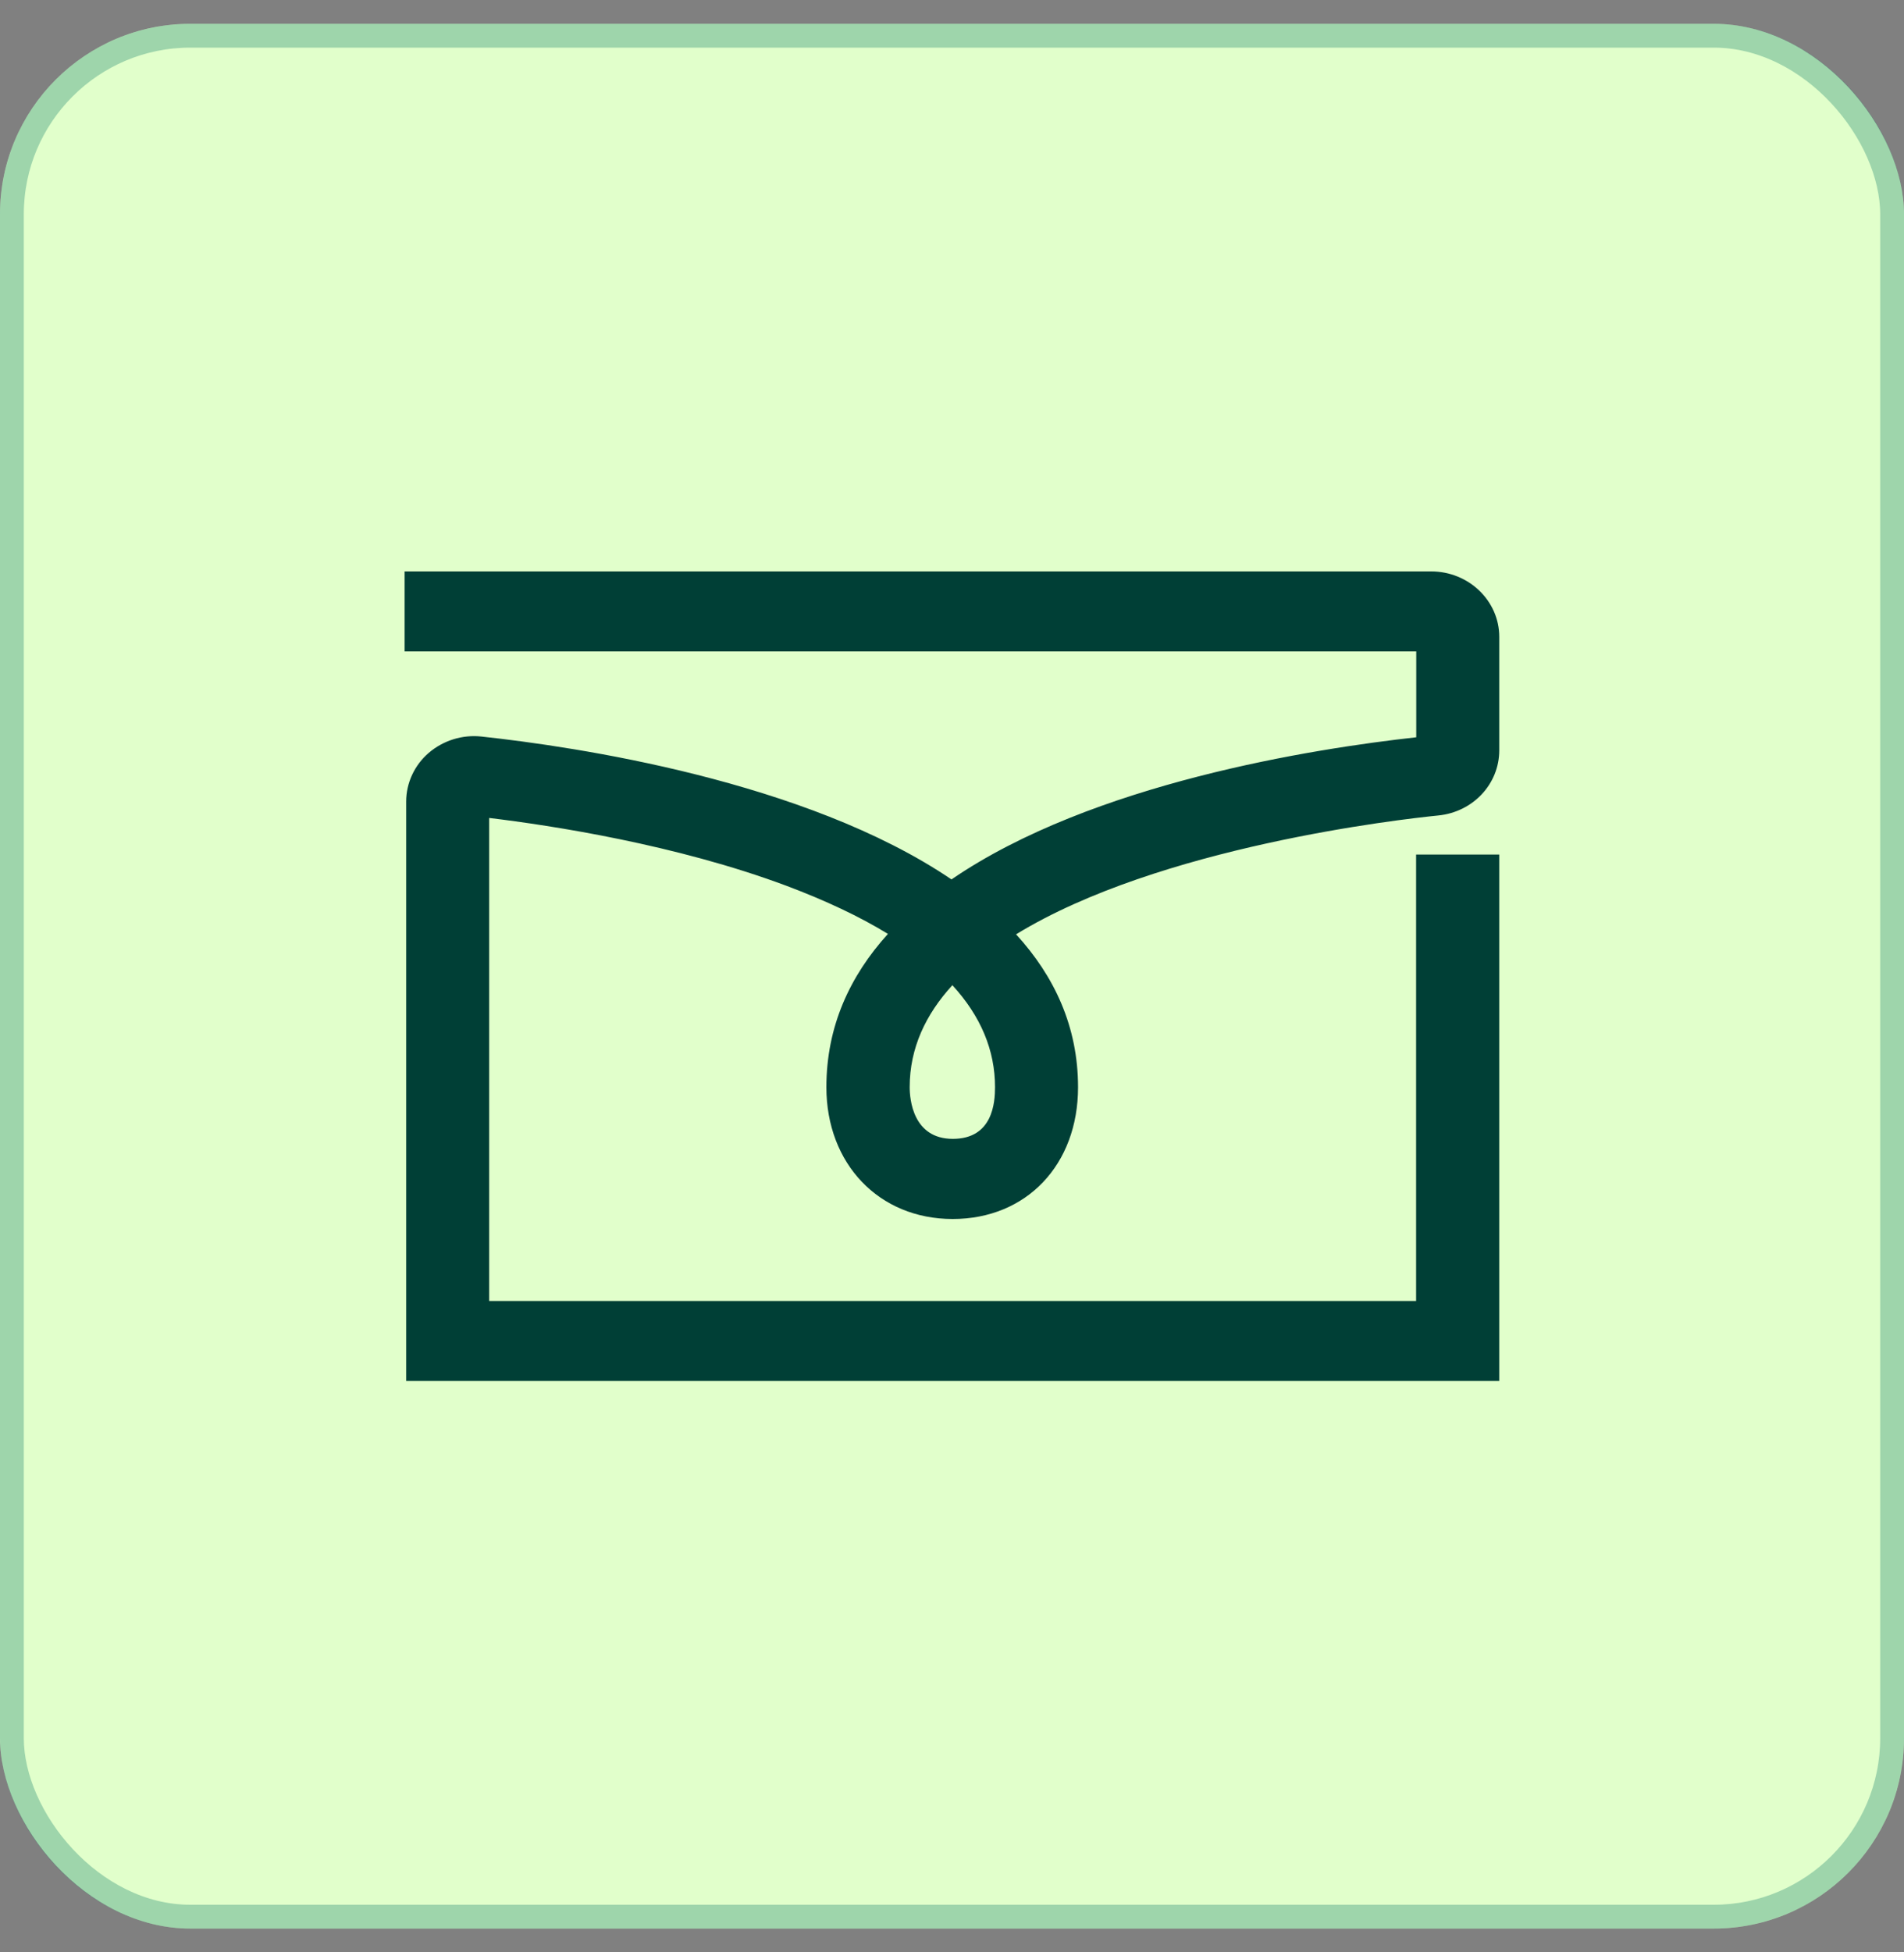 <svg xmlns="http://www.w3.org/2000/svg" width="40" height="41" viewBox="0 0 40 41" fill="none"><rect x="0" y="0" width="40" height="41" fill="#808080" stroke="none"/><rect y="0.5" width="40" height="40" rx="4" fill="#E1FFCB"></rect><rect x="0.25" y="0.75" width="39.5" height="39.5" rx="3.75" stroke="#027361" stroke-opacity="0.3" stroke-width="0.5"></rect><path d="M31.5 29H8.533V16.834C8.533 16.444 8.706 16.068 9.009 15.809C9.311 15.55 9.717 15.422 10.12 15.468C12.066 15.678 16.926 16.391 19.989 18.468C22.944 16.444 27.613 15.719 29.753 15.483V13.68H8.5V12H30.068C30.855 12 31.497 12.617 31.497 13.374V15.756C31.497 16.464 30.946 17.052 30.216 17.125C29.426 17.204 24.355 17.777 21.346 19.621C22.151 20.5 22.648 21.56 22.648 22.832C22.648 24.46 21.564 25.599 20.014 25.599C18.463 25.599 17.361 24.437 17.361 22.832C17.361 21.554 17.855 20.494 18.654 19.612C18.061 19.248 17.349 18.913 16.52 18.601C14.198 17.734 11.585 17.335 10.277 17.177V27.32H29.75V17.946H31.497V29H31.5ZM20.008 20.689C19.448 21.301 19.111 22.008 19.111 22.83C19.111 23.083 19.178 23.916 20.017 23.916C20.855 23.916 20.904 23.156 20.904 22.83C20.904 22.055 20.604 21.339 20.008 20.689Z" fill="#003F36"></path></svg>